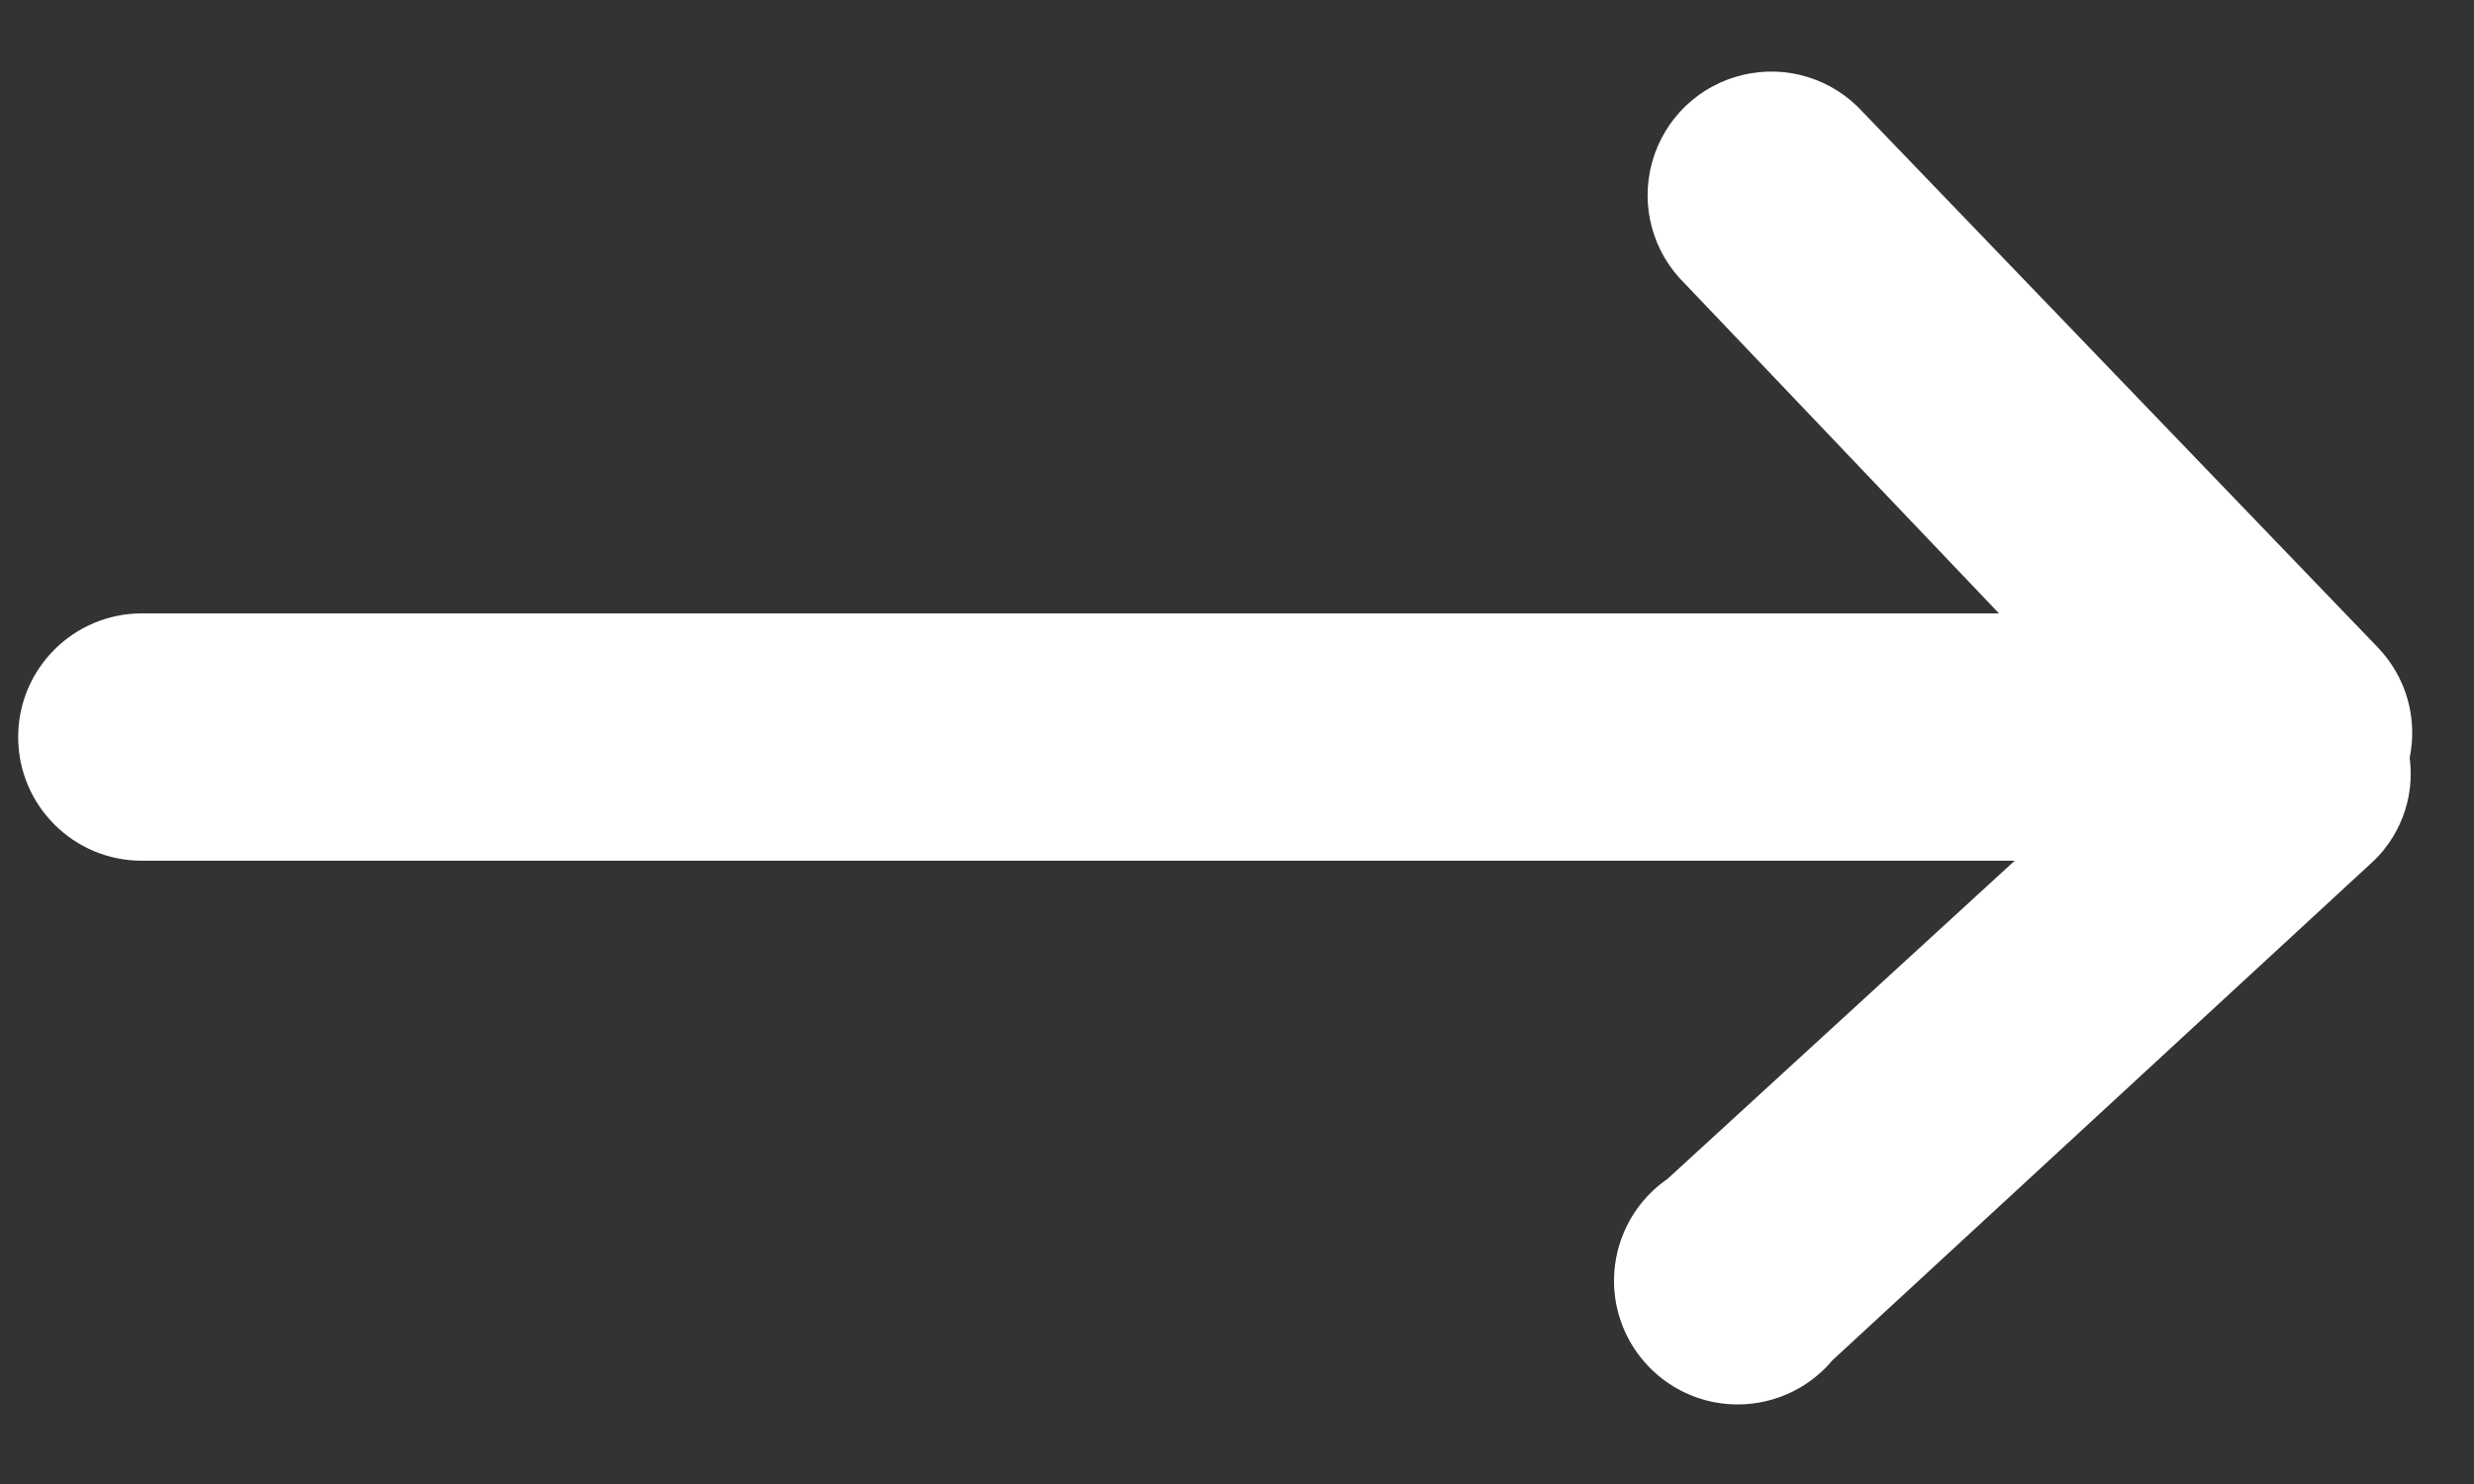 <?xml version="1.0" encoding="UTF-8"?>
<svg width="20px" height="12px" viewBox="0 0 20 12" version="1.1" xmlns="http://www.w3.org/2000/svg" xmlns:xlink="http://www.w3.org/1999/xlink">
    <rect x="0" y="0" width="20" height="12" fill="#333333" stroke="none"/>
    <!-- Generator: Sketch 55.2 (78181) - https://sketchapp.com -->
    <title>Shape</title>
    <desc>Created with Sketch.</desc>
    <g id="design" stroke="none" stroke-width="1" fill="none" fill-rule="evenodd">
        <g id="18-marsana-fand-b-info-a2" transform="translate(-1185, -1645)" fill="#FFFFFF">
            <path d="M1204.48,1651.127 C1204.546,1650.807 1204.451,1650.476 1204.227,1650.24 L1200.06,1645.907 C1199.815,1645.637 1199.443,1645.521 1199.088,1645.606 C1198.734,1645.69 1198.453,1645.96 1198.356,1646.311 C1198.258,1646.662 1198.36,1647.039 1198.62,1647.293 L1201.16,1649.96 L1186.147,1649.96 C1185.594,1649.96 1185.147,1650.408 1185.147,1650.96 C1185.147,1651.512 1185.594,1651.96 1186.147,1651.96 L1201.287,1651.96 L1198.48,1654.533 C1198.16,1654.754 1197.997,1655.141 1198.062,1655.525 C1198.128,1655.909 1198.411,1656.22 1198.786,1656.322 C1199.162,1656.423 1199.563,1656.298 1199.813,1656 L1204.147,1652 C1204.398,1651.784 1204.524,1651.455 1204.48,1651.127 L1204.48,1651.127 Z" id="Shape" transform="translate(1194.824, 1650.967) rotate(-360) translate(-1194.824, -1650.967) "></path>
        </g>
    </g>
</svg>